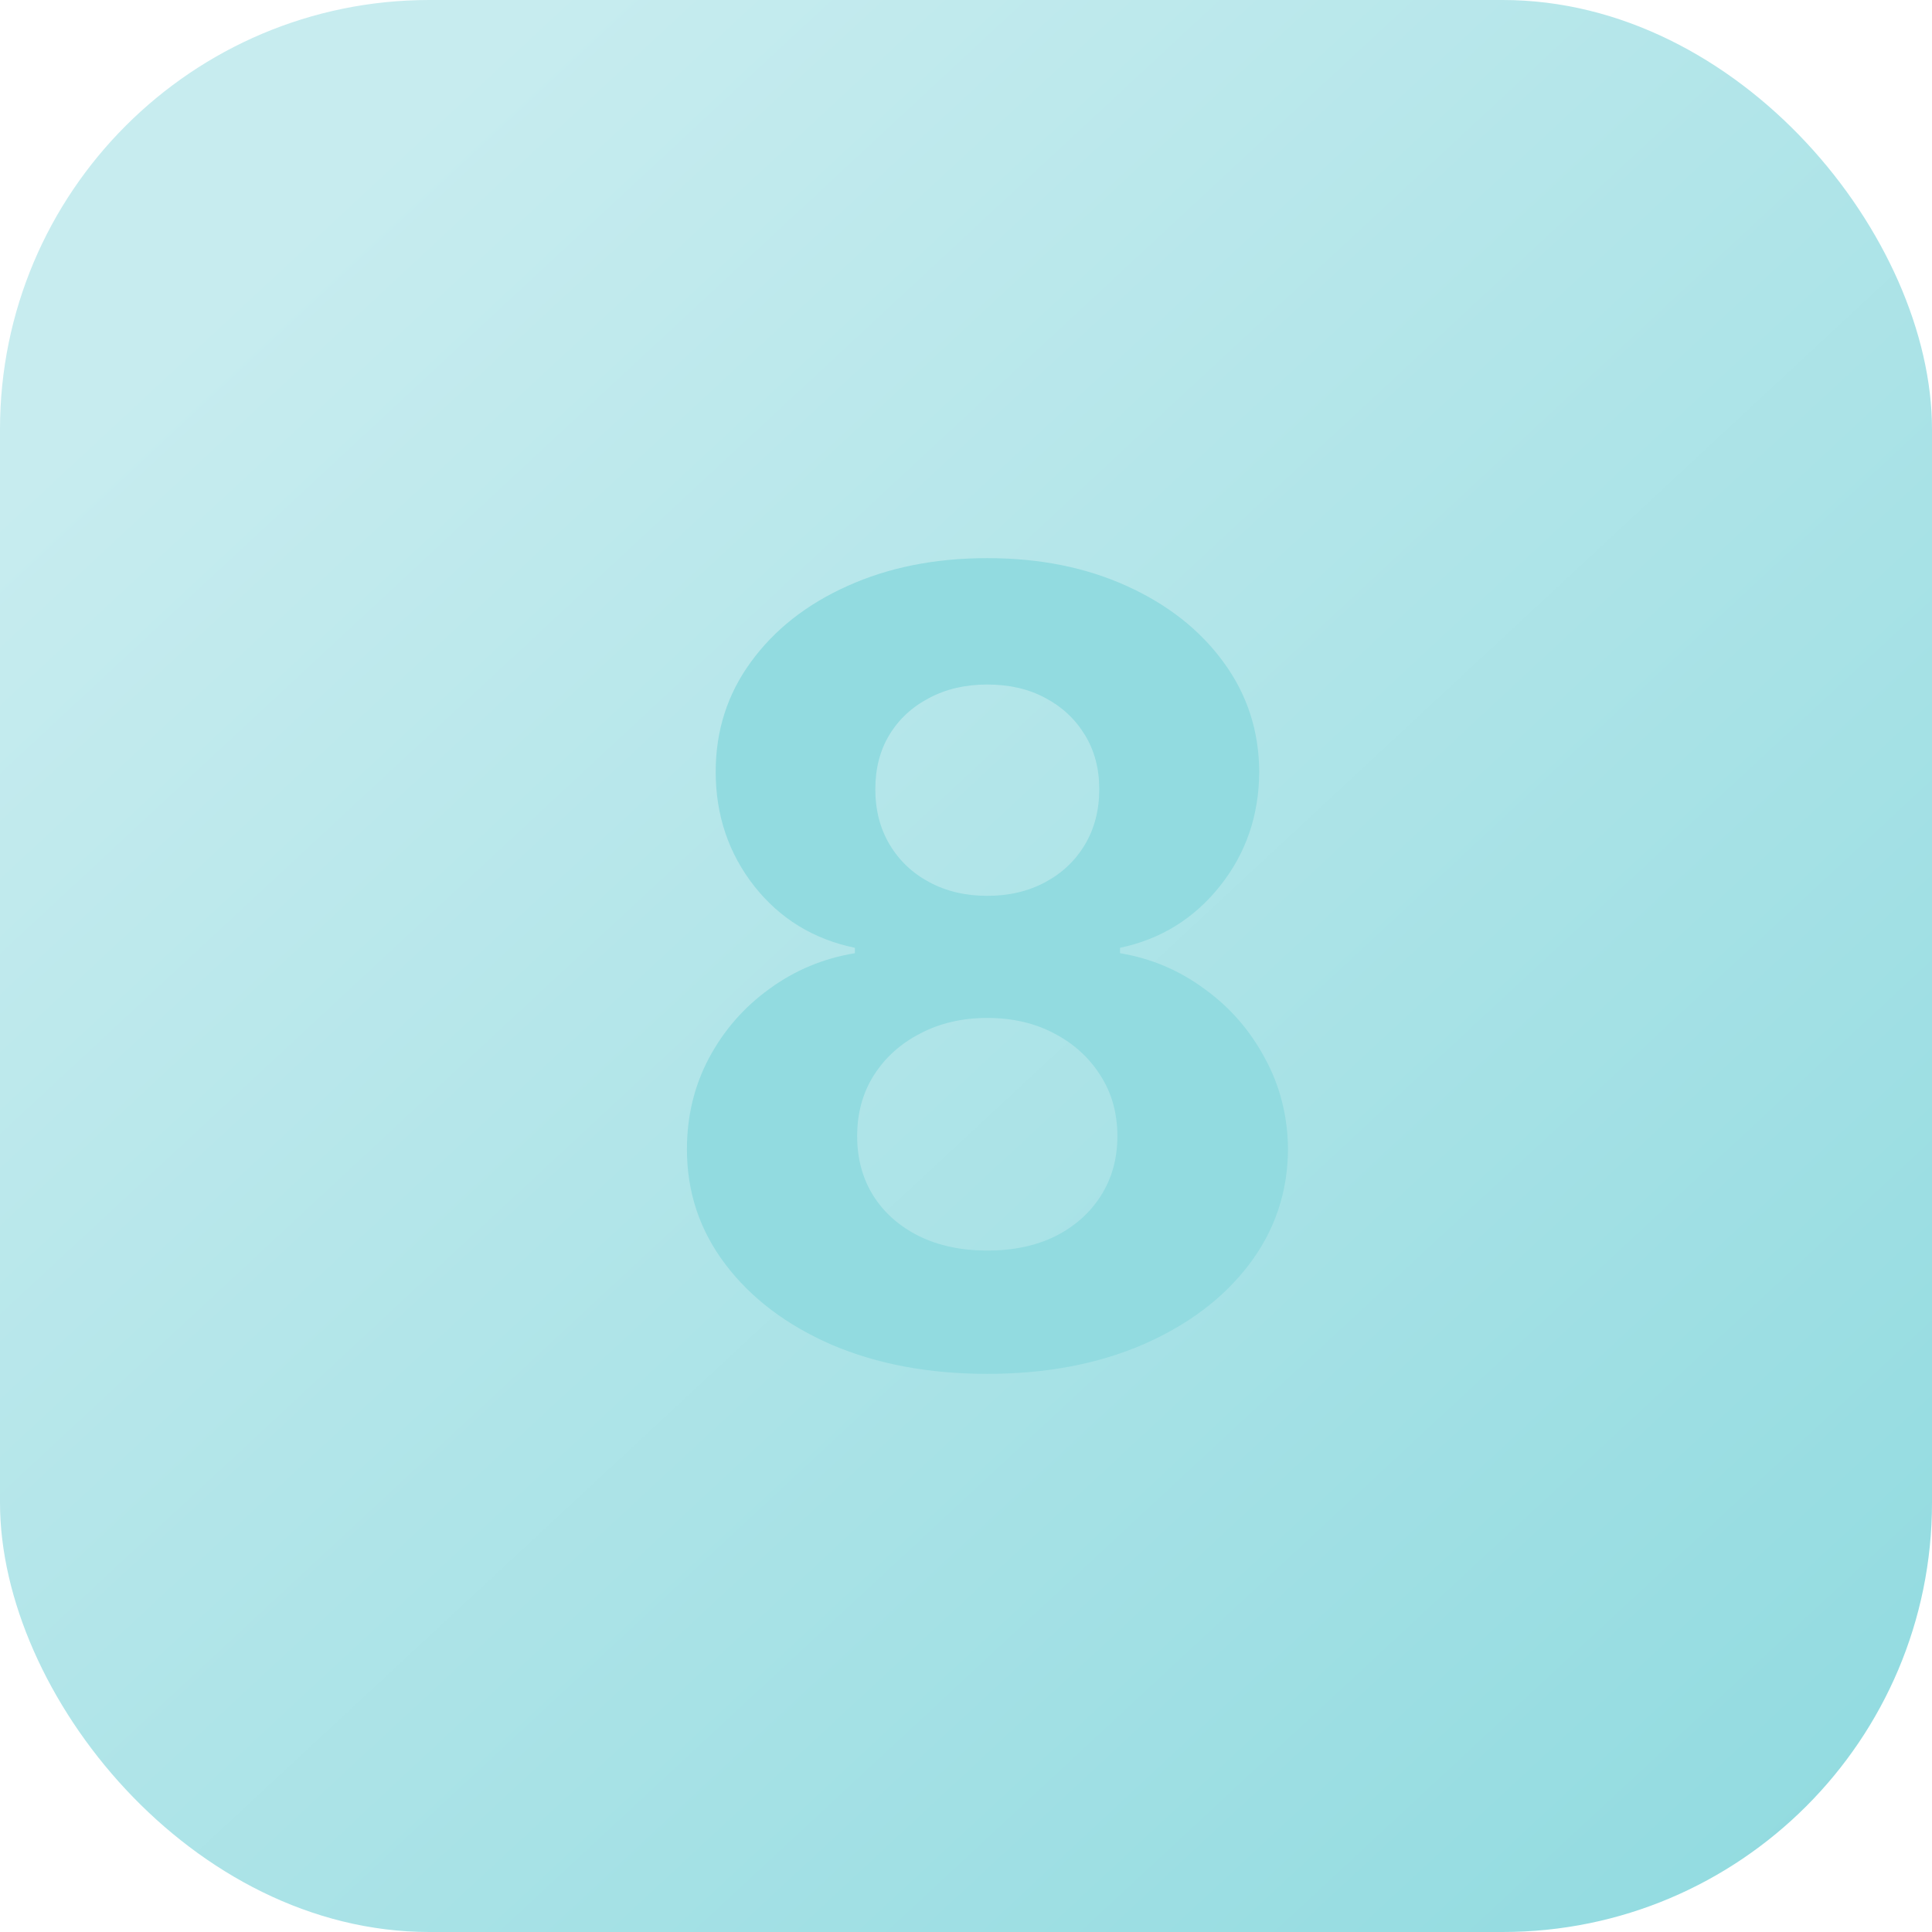 <?xml version="1.0" encoding="UTF-8"?> <svg xmlns="http://www.w3.org/2000/svg" width="45" height="45" viewBox="0 0 45 45" fill="none"><g clip-path="url(#clip0_2024_9)"><rect width="45" height="45" rx="10" fill="url(#paint0_linear_2024_9)"></rect><path d="M22.996 32C21.639 32 20.432 31.774 19.374 31.323C18.323 30.865 17.498 30.242 16.899 29.453C16.3 28.665 16 27.771 16 26.771C16 26.001 16.17 25.293 16.511 24.649C16.858 23.999 17.328 23.46 17.921 23.033C18.514 22.599 19.178 22.322 19.912 22.202V22.076C18.949 21.877 18.167 21.398 17.568 20.64C16.969 19.875 16.67 18.987 16.67 17.976C16.67 17.018 16.943 16.167 17.489 15.42C18.035 14.668 18.784 14.078 19.736 13.65C20.693 13.217 21.78 13 22.996 13C24.212 13 25.295 13.217 26.247 13.65C27.204 14.084 27.956 14.677 28.502 15.429C29.049 16.176 29.325 17.025 29.33 17.976C29.325 18.993 29.019 19.881 28.414 20.64C27.809 21.398 27.034 21.877 26.088 22.076V22.202C26.811 22.322 27.465 22.599 28.053 23.033C28.646 23.46 29.116 23.999 29.463 24.649C29.815 25.293 29.994 26.001 30 26.771C29.994 27.771 29.692 28.665 29.093 29.453C28.493 30.242 27.665 30.865 26.608 31.323C25.556 31.774 24.352 32 22.996 32ZM22.996 29.128C23.601 29.128 24.129 29.017 24.581 28.794C25.034 28.565 25.386 28.252 25.639 27.855C25.897 27.452 26.026 26.988 26.026 26.464C26.026 25.928 25.894 25.456 25.63 25.047C25.366 24.631 25.007 24.306 24.555 24.071C24.103 23.831 23.583 23.71 22.996 23.71C22.414 23.71 21.894 23.831 21.436 24.071C20.978 24.306 20.617 24.631 20.352 25.047C20.094 25.456 19.965 25.928 19.965 26.464C19.965 26.988 20.091 27.452 20.344 27.855C20.596 28.252 20.951 28.565 21.41 28.794C21.868 29.017 22.396 29.128 22.996 29.128ZM22.996 20.866C23.501 20.866 23.95 20.76 24.344 20.549C24.737 20.339 25.046 20.047 25.269 19.674C25.492 19.3 25.604 18.87 25.604 18.382C25.604 17.901 25.492 17.479 25.269 17.118C25.046 16.751 24.74 16.465 24.352 16.26C23.965 16.049 23.512 15.944 22.996 15.944C22.485 15.944 22.032 16.049 21.639 16.26C21.245 16.465 20.937 16.751 20.714 17.118C20.496 17.479 20.388 17.901 20.388 18.382C20.388 18.87 20.499 19.3 20.723 19.674C20.946 20.047 21.254 20.339 21.648 20.549C22.041 20.76 22.491 20.866 22.996 20.866Z" fill="#92DBE0"></path></g><defs><linearGradient id="paint0_linear_2024_9" x1="5.373" y1="6.716" x2="40.97" y2="45" gradientUnits="userSpaceOnUse"><stop stop-color="#C7ECEF"></stop><stop offset="1" stop-color="#92DBE0"></stop></linearGradient><clipPath id="clip0_2024_9"><rect width="45" height="45" fill="white"></rect></clipPath></defs></svg> 